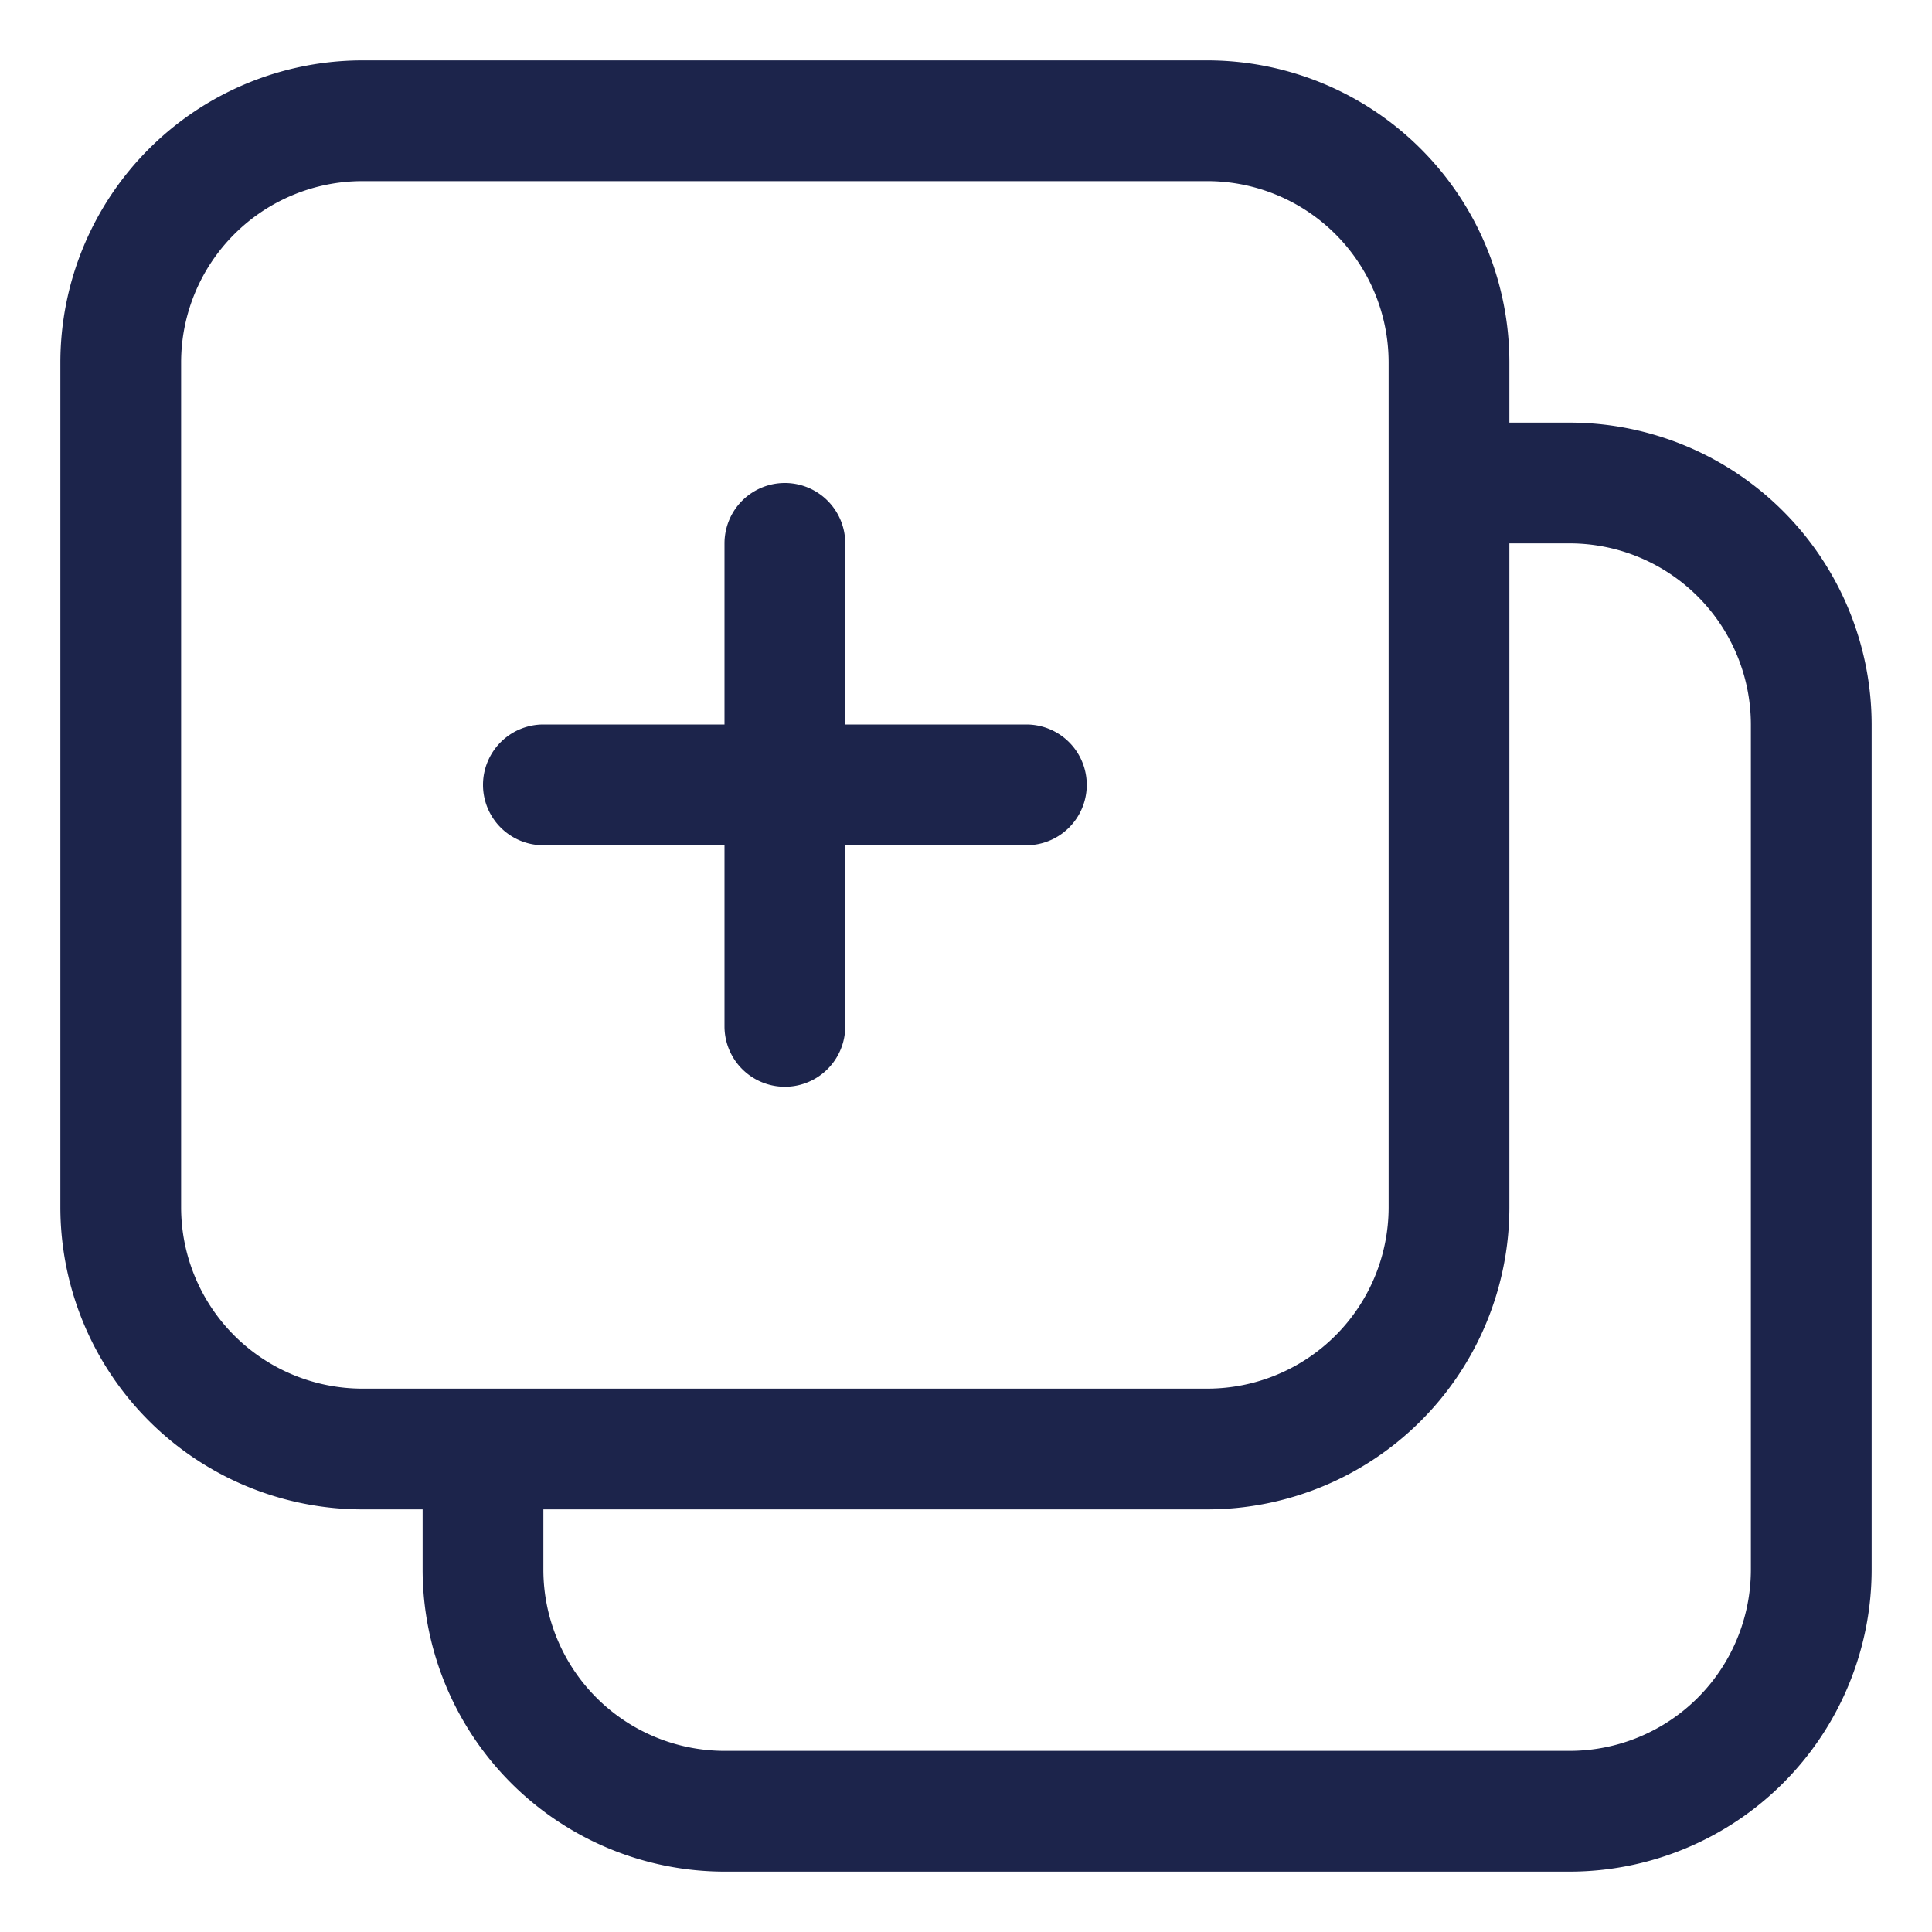 <svg xmlns="http://www.w3.org/2000/svg" xmlns:xlink="http://www.w3.org/1999/xlink" xmlns:svgjs="http://svgjs.dev/svgjs" id="Layer_2" data-name="Layer 2" viewBox="0 0 16 16" width="300" height="300"><g width="100%" height="100%" transform="matrix(1,0,0,1,0,0)"><path d="M13,3.5h-.5V3A2.503,2.503,0,0,0,10,.5H3A2.503,2.503,0,0,0,.5,3v7A2.503,2.503,0,0,0,3,12.5h.5V13A2.503,2.503,0,0,0,6,15.5h7A2.503,2.503,0,0,0,15.5,13V6A2.503,2.503,0,0,0,13,3.5ZM1.5,10V3A1.502,1.502,0,0,1,3,1.5h7A1.502,1.502,0,0,1,11.5,3v7A1.502,1.502,0,0,1,10,11.5H3A1.502,1.502,0,0,1,1.5,10Zm13,3A1.502,1.502,0,0,1,13,14.5H6A1.502,1.502,0,0,1,4.5,13v-.5H10A2.503,2.503,0,0,0,12.5,10V4.5H13A1.502,1.502,0,0,1,14.5,6Z" fill="#1c244b" fill-opacity="1" data-original-color="#000000ff" stroke="none" stroke-opacity="1"></path><path d="M4.5,7H6V8.5a.5.5,0,0,0,1,0V7H8.5a.5.5,0,0,0,0-1H7V4.5a.5.5,0,0,0-1,0V6H4.5a.5.5,0,0,0,0,1Z" fill="#1c244b" fill-opacity="1" data-original-color="#000000ff" stroke="none" stroke-opacity="1"></path></g></svg>